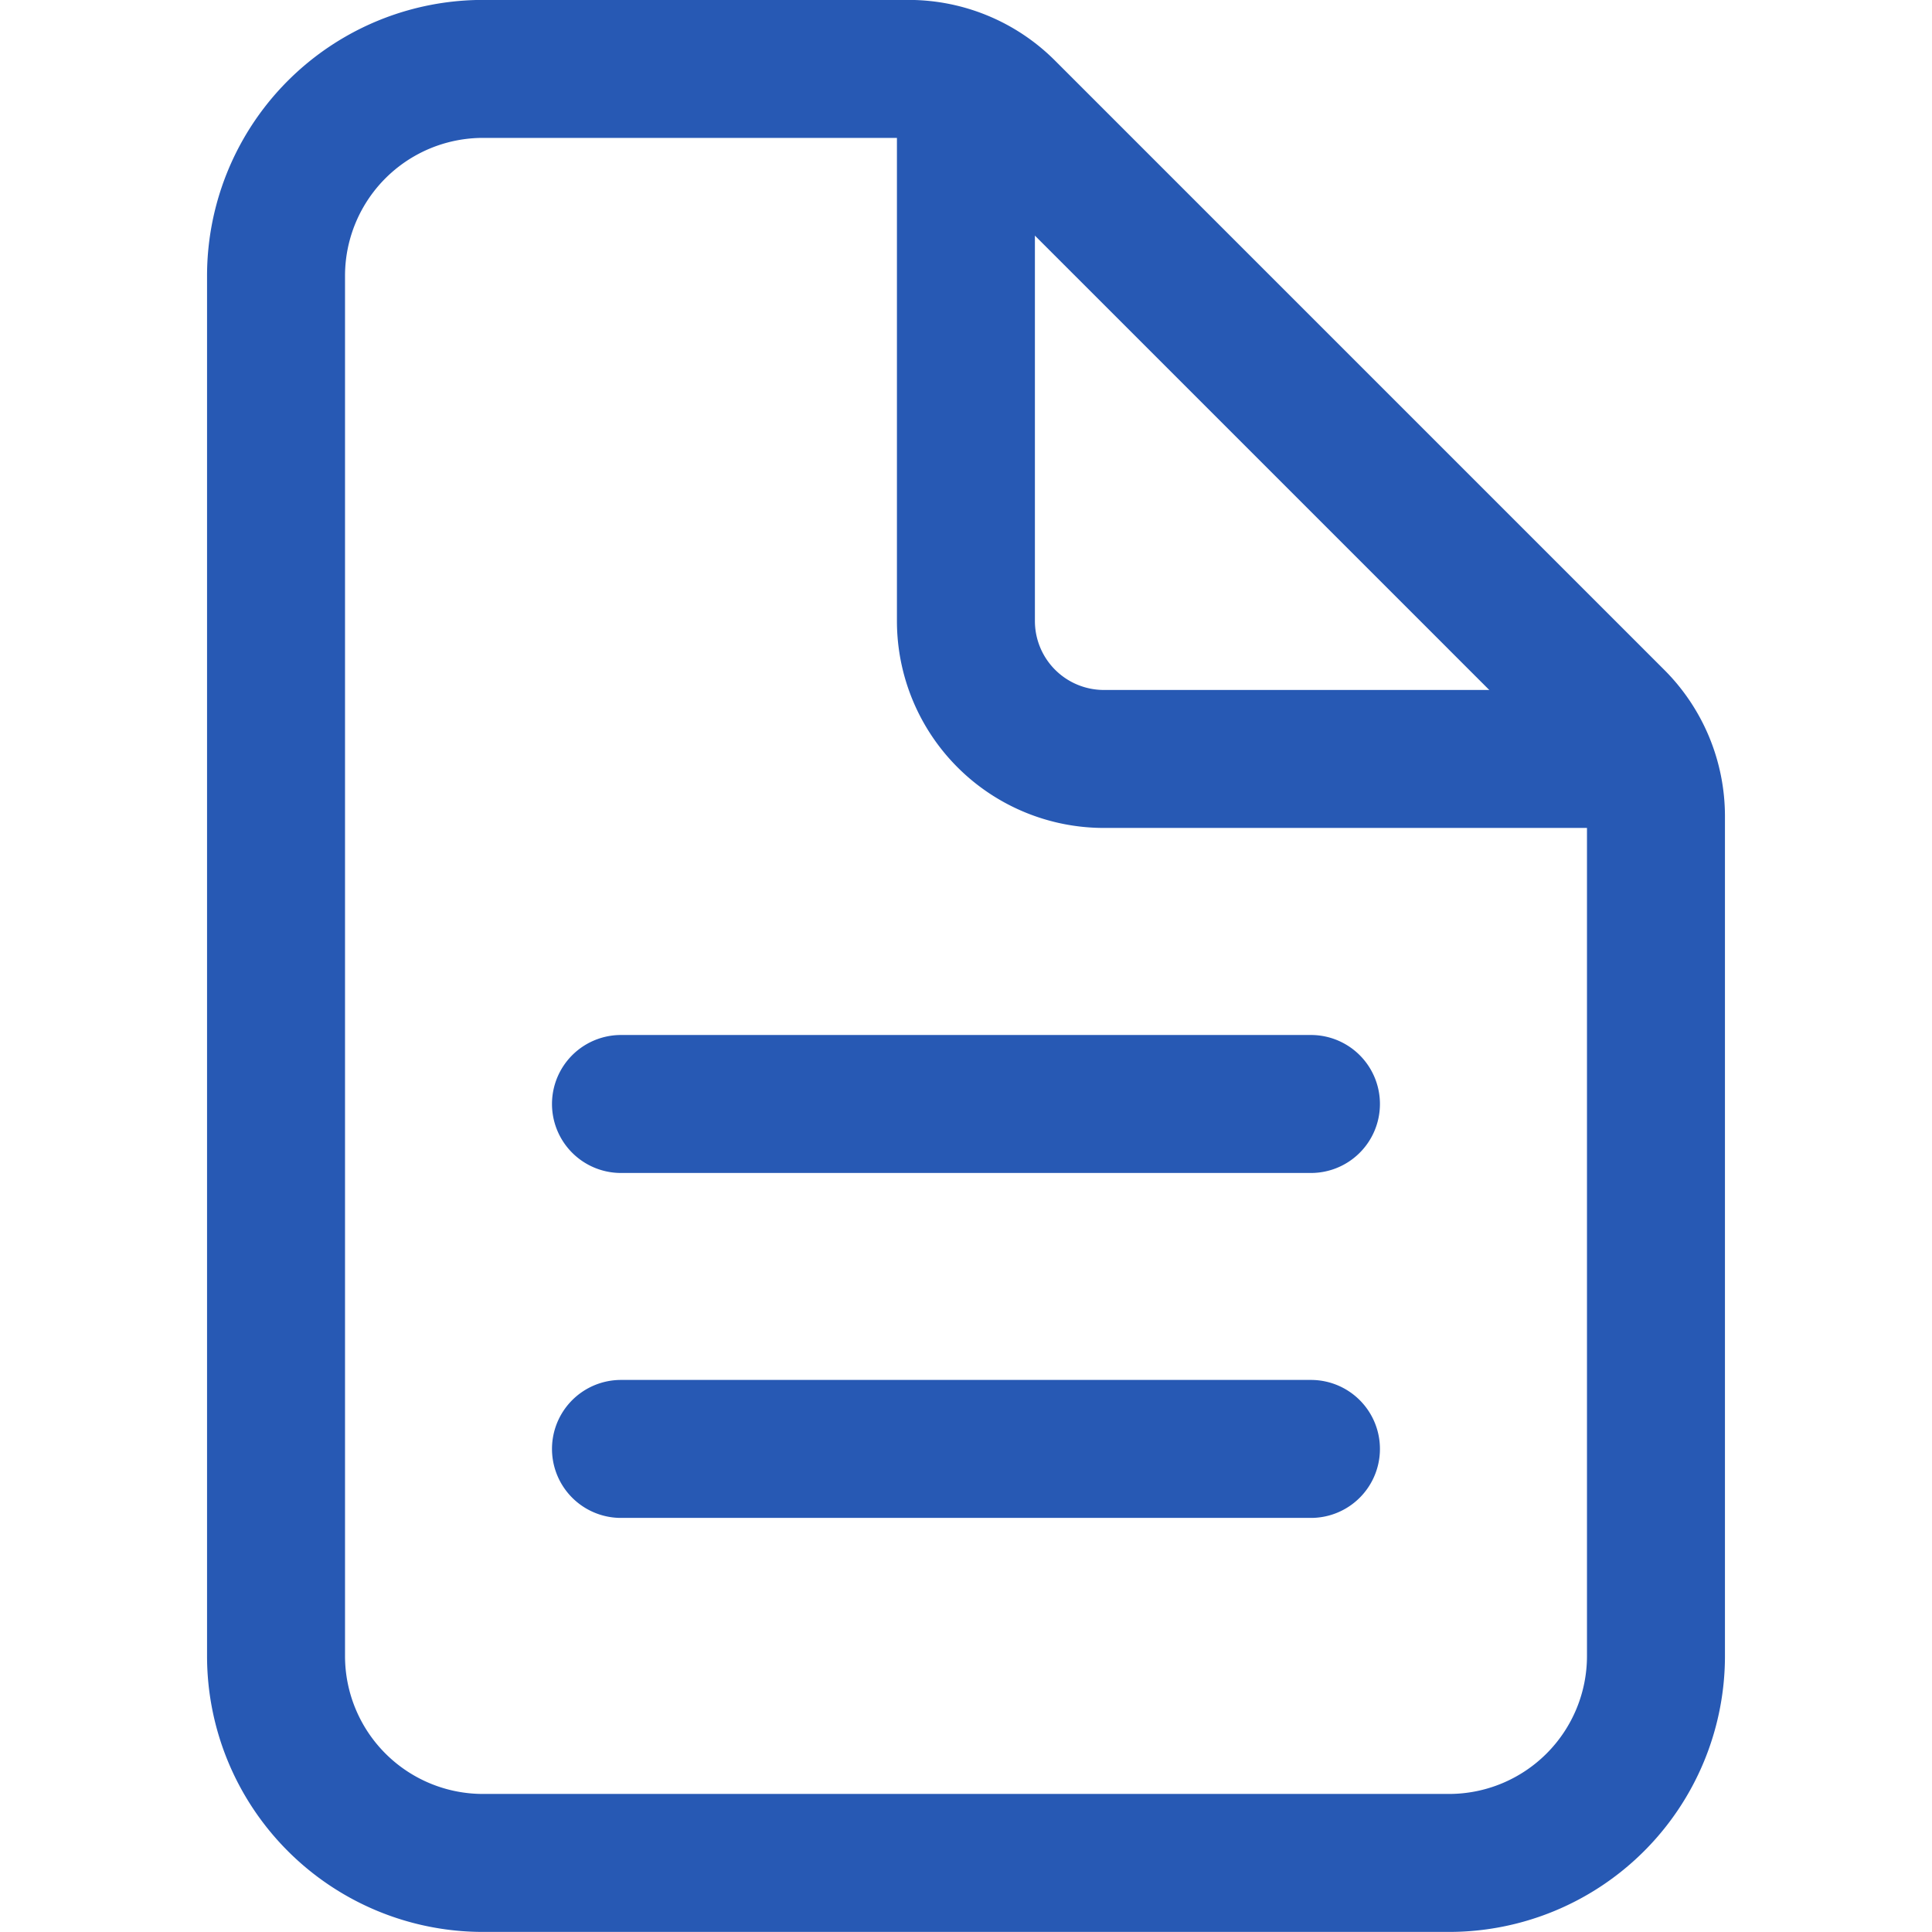<svg xmlns="http://www.w3.org/2000/svg" xmlns:xlink="http://www.w3.org/1999/xlink" width="24" height="24" viewBox="0 0 24 24">
  <defs>
    <clipPath id="clip-path">
      <rect id="長方形_4826" data-name="長方形 4826" width="24" height="24" transform="translate(484 1687)" fill="#fff" stroke="#707070" stroke-width="1"/>
    </clipPath>
  </defs>
  <g id="マスクグループ_5766" data-name="マスクグループ 5766" transform="translate(-484 -1687)" clip-path="url(#clip-path)">
    <g id="document-text-outline" transform="translate(482.285 1685.285)">
      <path id="パス_15156" data-name="パス 15156" d="M22.286,11.853V22.286a2.571,2.571,0,0,1-2.571,2.571h-12a2.571,2.571,0,0,1-2.571-2.571V5.143A2.571,2.571,0,0,1,7.714,2.571H13a1.714,1.714,0,0,1,1.212.5l7.568,7.568A1.714,1.714,0,0,1,22.286,11.853Z" fill="none" stroke="#2759b4" stroke-linejoin="round" stroke-width="1.714"/>
      <path id="パス_15157" data-name="パス 15157" d="M13.714,3V9.429a1.714,1.714,0,0,0,1.714,1.714h6.429M9.429,15.429H18M9.429,19.714H18" fill="none" stroke="#2759b4" stroke-linecap="round" stroke-linejoin="round" stroke-width="1.714"/>
    </g>
  </g>
</svg>
